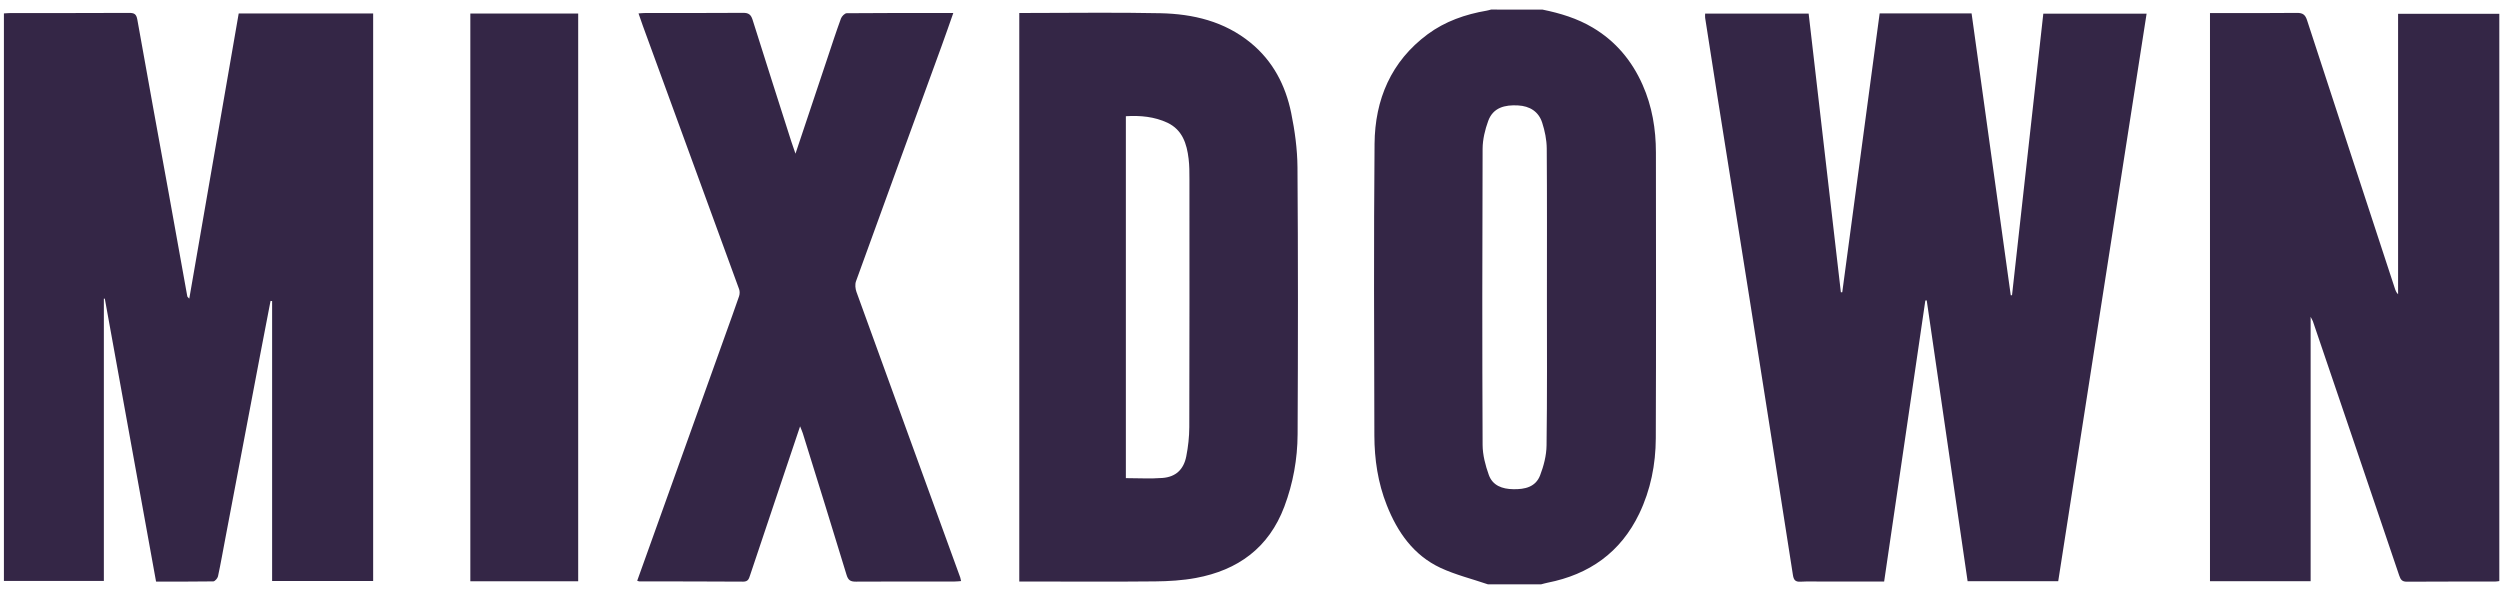 <svg width="142" height="34" viewBox="0 0 142 34" fill="none" xmlns="http://www.w3.org/2000/svg">
<path d="M87.621 0.547C88.619 0.751 89.585 1.042 90.471 1.57C91.774 2.345 92.692 3.45 93.299 4.818C93.841 6.038 94.056 7.333 94.056 8.661C94.06 14.073 94.071 19.485 94.049 24.894C94.042 26.376 93.758 27.822 93.109 29.175C92.05 31.379 90.27 32.631 87.901 33.098C87.776 33.123 87.657 33.159 87.532 33.191H84.517C83.616 32.883 82.68 32.653 81.822 32.255C80.289 31.537 79.374 30.227 78.768 28.691C78.265 27.424 78.068 26.092 78.064 24.743C78.05 19.216 78.025 13.689 78.075 8.162C78.097 5.654 79.012 3.486 81.09 1.946C82.084 1.211 83.232 0.812 84.449 0.604C84.531 0.59 84.61 0.565 84.693 0.543C85.669 0.547 86.645 0.547 87.621 0.547ZM87.865 16.869C87.865 14.055 87.876 11.245 87.855 8.432C87.851 7.94 87.747 7.434 87.596 6.967C87.392 6.336 86.893 6.023 86.222 5.988C85.483 5.948 84.811 6.102 84.531 6.867C84.348 7.366 84.216 7.918 84.212 8.446C84.191 14.055 84.187 19.665 84.212 25.274C84.216 25.845 84.37 26.433 84.564 26.975C84.783 27.582 85.325 27.776 85.949 27.786C86.613 27.801 87.223 27.664 87.478 27C87.683 26.466 87.837 25.873 87.844 25.303C87.883 22.493 87.865 19.683 87.865 16.869ZM8.864 33.033C7.888 27.639 6.919 22.299 5.953 16.962C5.935 16.962 5.917 16.966 5.899 16.966V32.997H0.222V0.762C0.362 0.755 0.487 0.741 0.613 0.741C2.852 0.741 5.092 0.744 7.331 0.733C7.622 0.733 7.744 0.791 7.801 1.117C8.383 4.408 8.989 7.692 9.585 10.98C9.94 12.932 10.289 14.888 10.64 16.84C10.644 16.862 10.672 16.876 10.751 16.962C11.692 11.536 12.621 6.163 13.558 0.766H21.195V33.001H15.456V17.102L15.367 17.091C15.169 18.111 14.972 19.13 14.778 20.153C14.121 23.62 13.465 27.087 12.804 30.553C12.664 31.282 12.539 32.014 12.381 32.739C12.356 32.85 12.209 33.019 12.115 33.023C11.042 33.04 9.965 33.033 8.864 33.033ZM57.895 33.033V0.737H58.372C60.884 0.737 63.397 0.698 65.909 0.751C67.771 0.791 69.544 1.211 71.037 2.431C72.304 3.468 73.015 4.843 73.338 6.407C73.546 7.423 73.689 8.471 73.697 9.508C73.733 14.561 73.729 19.614 73.704 24.664C73.697 26.071 73.449 27.449 72.95 28.777C72.067 31.12 70.312 32.387 67.922 32.829C67.168 32.969 66.386 33.015 65.618 33.023C63.221 33.048 60.823 33.03 58.426 33.03C58.257 33.033 58.089 33.033 57.895 33.033ZM63.949 6.601V27.158C64.66 27.158 65.349 27.201 66.031 27.148C66.781 27.09 67.233 26.67 67.38 25.92C67.488 25.375 67.549 24.815 67.552 24.262C67.567 19.568 67.56 14.874 67.56 10.179C67.56 9.792 67.56 9.404 67.513 9.02C67.412 8.166 67.161 7.376 66.311 6.971C65.571 6.626 64.778 6.551 63.949 6.601ZM45.183 8.729C45.8 6.881 46.382 5.144 46.963 3.407C47.225 2.621 47.483 1.828 47.767 1.049C47.814 0.924 47.982 0.751 48.094 0.751C50.089 0.733 52.081 0.737 54.148 0.737C53.918 1.383 53.714 1.986 53.495 2.582C51.869 7.046 50.236 11.507 48.621 15.975C48.557 16.151 48.582 16.395 48.646 16.578C50.606 21.99 52.576 27.395 54.543 32.804C54.561 32.857 54.568 32.915 54.59 33.005C54.453 33.015 54.335 33.03 54.213 33.03C52.346 33.03 50.48 33.026 48.614 33.037C48.309 33.04 48.176 32.958 48.083 32.649C47.268 29.965 46.432 27.288 45.599 24.61C45.567 24.506 45.517 24.402 45.445 24.215C45.072 25.328 44.727 26.354 44.379 27.384C43.787 29.15 43.191 30.912 42.603 32.678C42.538 32.875 42.495 33.037 42.215 33.037C40.248 33.023 38.282 33.026 36.315 33.023C36.286 33.023 36.261 33.008 36.193 32.987C36.588 31.885 36.983 30.787 37.377 29.685C38.658 26.114 39.936 22.543 41.217 18.972C41.472 18.258 41.734 17.547 41.978 16.829C42.021 16.707 42.025 16.546 41.982 16.428C40.162 11.435 38.336 6.45 36.512 1.462C36.433 1.25 36.362 1.035 36.268 0.762C36.426 0.751 36.559 0.737 36.692 0.737C38.529 0.737 40.367 0.744 42.204 0.73C42.517 0.726 42.653 0.827 42.746 1.121C43.471 3.429 44.211 5.733 44.946 8.037C45.007 8.231 45.075 8.417 45.183 8.729ZM32.841 33.015H26.715V0.769H32.841V33.015ZM116.907 33.012H111.76C110.985 27.689 110.213 22.378 109.438 17.063C109.413 17.066 109.388 17.066 109.359 17.07C108.58 22.381 107.802 27.693 107.019 33.033H103.599C103.154 33.033 102.709 33.015 102.264 33.04C101.963 33.058 101.88 32.926 101.837 32.656C101.033 27.492 100.222 22.331 99.407 17.17C98.794 13.294 98.173 9.418 97.559 5.543C97.319 4.035 97.085 2.524 96.852 1.013C96.841 0.945 96.852 0.873 96.852 0.773H102.731C103.341 6.052 103.951 11.328 104.561 16.6H104.64C105.347 11.324 106.054 6.052 106.764 0.762H111.986C112.729 6.11 113.472 11.439 114.211 16.772C114.237 16.772 114.262 16.768 114.283 16.768C114.875 11.446 115.464 6.127 116.06 0.776H121.927C120.251 11.514 118.583 22.241 116.907 33.012ZM131.244 33.012H125.527V0.741H125.947C127.454 0.741 128.962 0.751 130.469 0.733C130.799 0.73 130.939 0.838 131.04 1.146C132.694 6.224 134.363 11.299 136.025 16.374C136.064 16.492 136.104 16.611 136.211 16.715V0.784H141.961V33.005C141.874 33.015 141.792 33.033 141.713 33.033C140.048 33.037 138.382 33.026 136.717 33.04C136.441 33.044 136.355 32.926 136.276 32.692C135.396 30.087 134.51 27.485 133.627 24.879C132.877 22.669 132.123 20.458 131.373 18.251C131.355 18.201 131.323 18.154 131.244 17.996V33.012Z" fill="#342646"/>
</svg>

